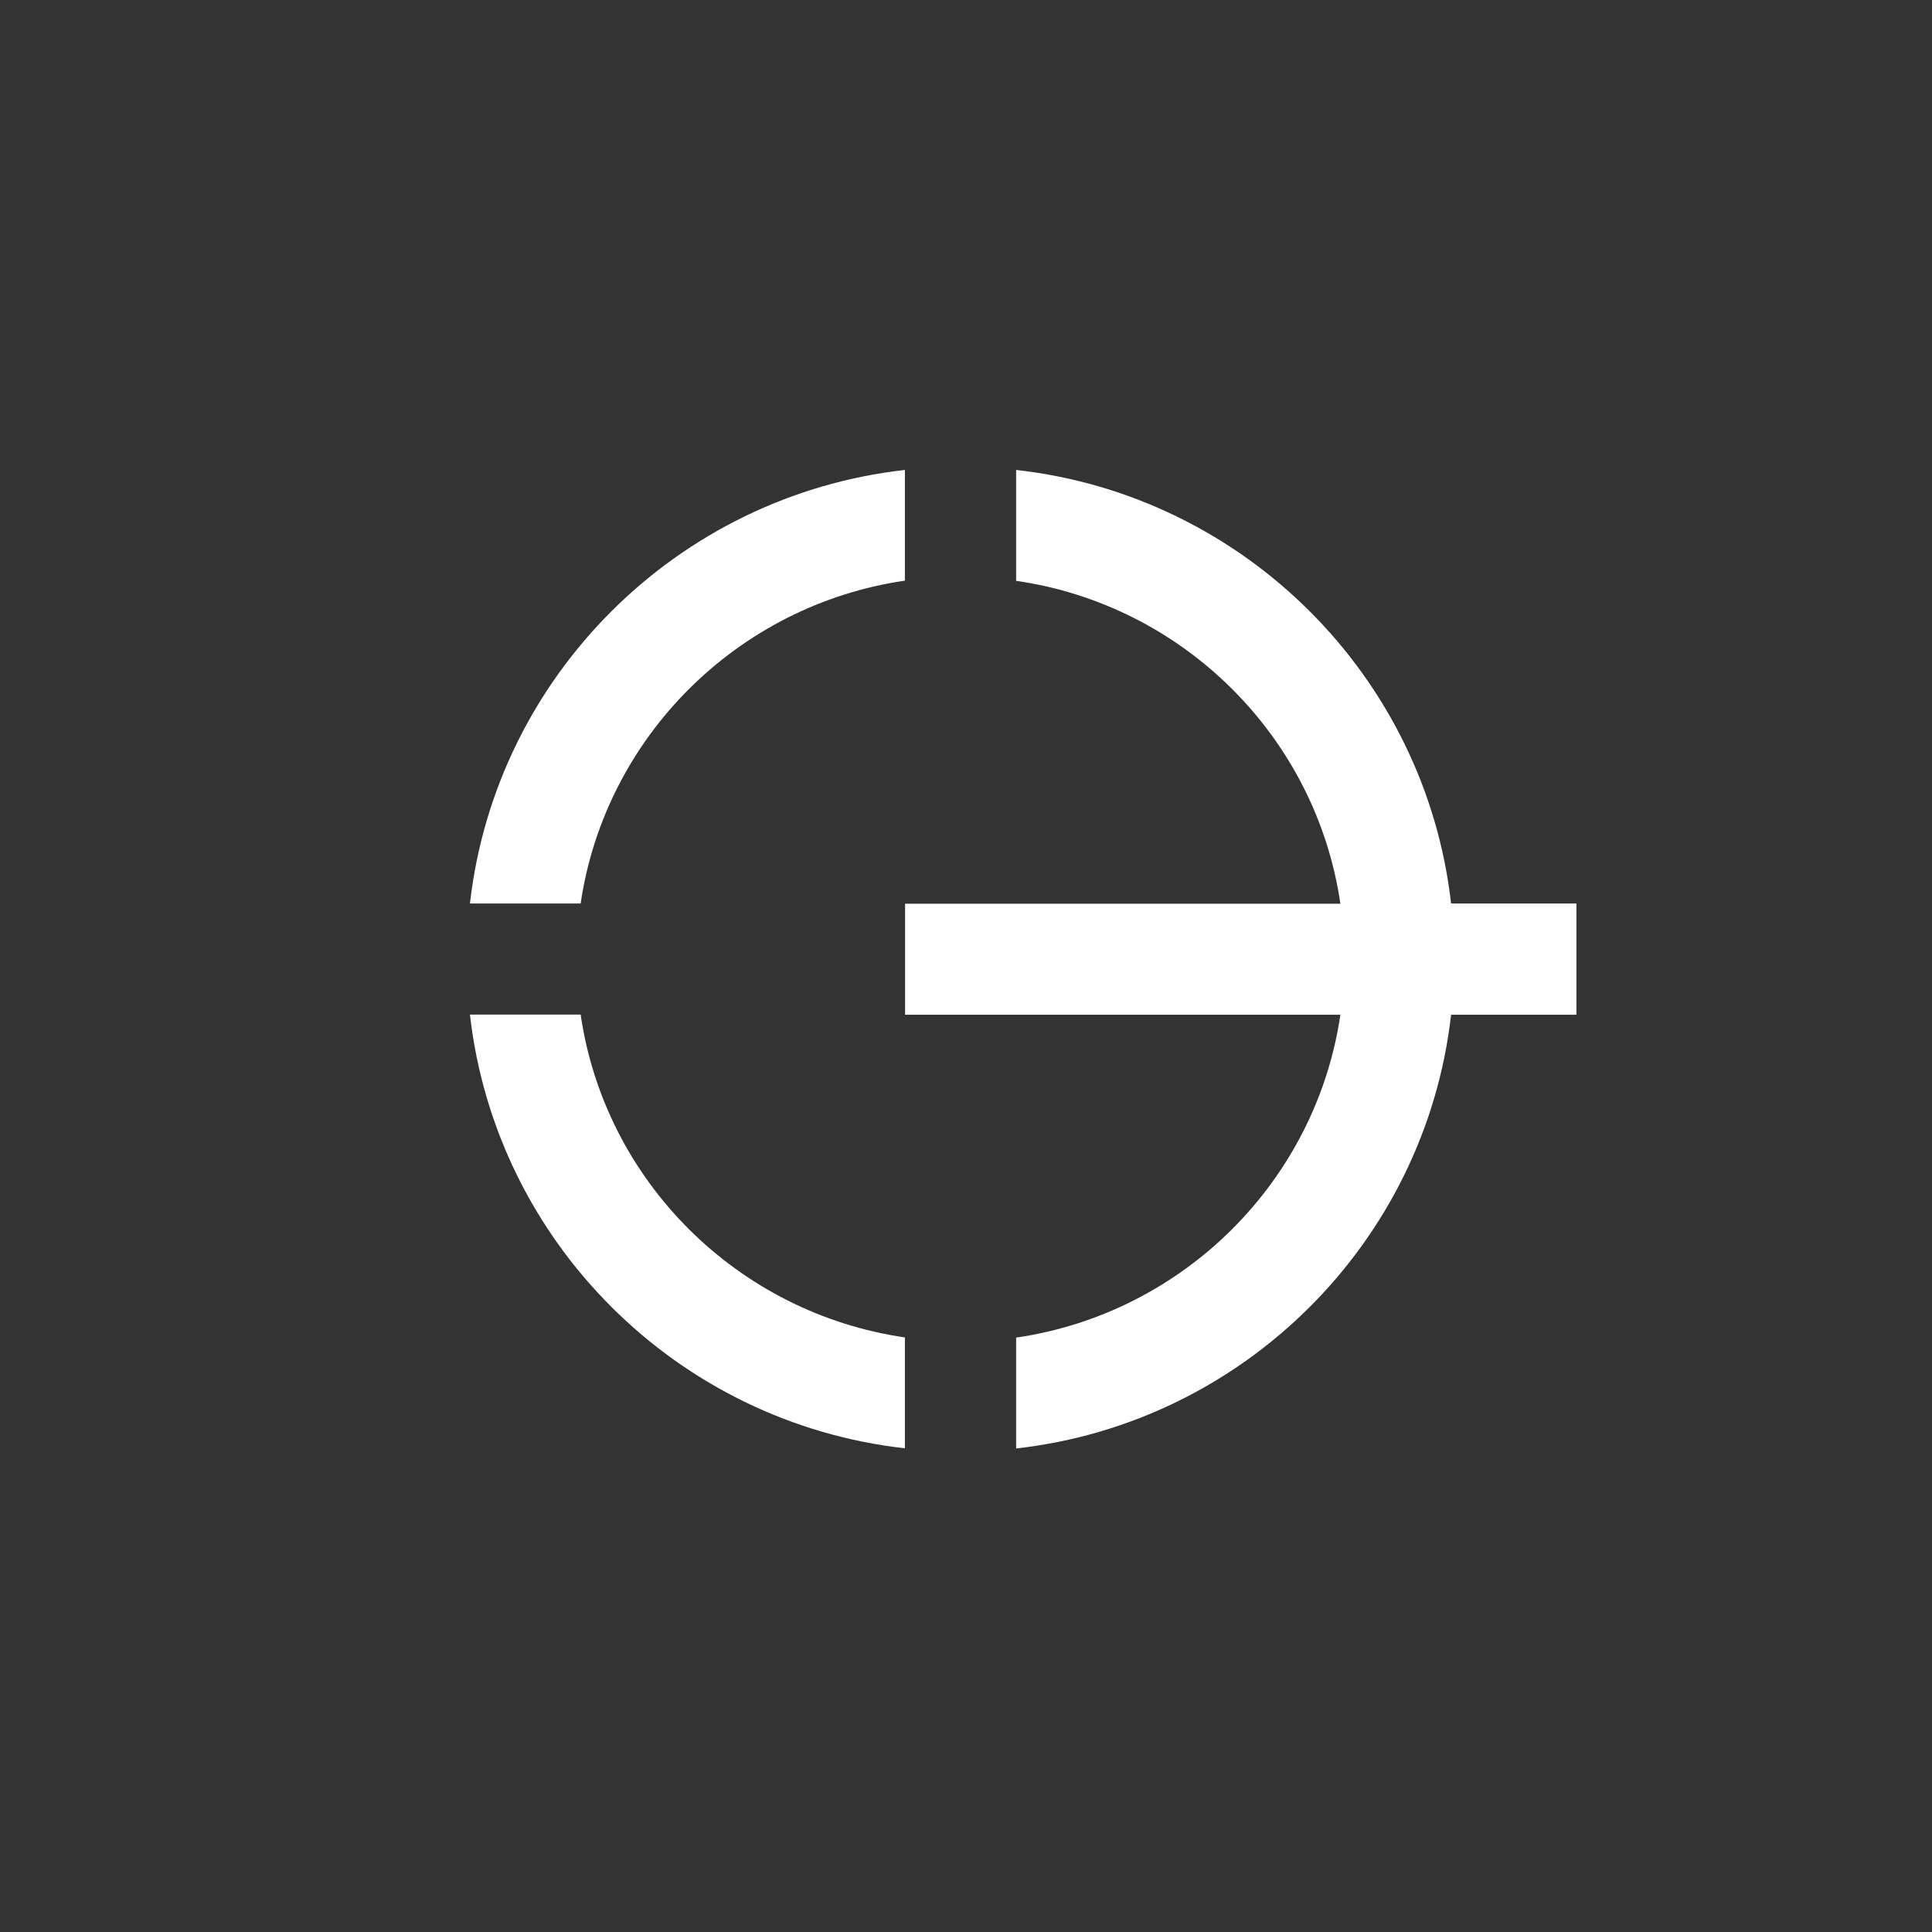 <svg width="111" height="111" viewBox="0 0 111 111" fill="none" xmlns="http://www.w3.org/2000/svg">
<rect x="0" y="0" width="111" height="111" fill="#333333" stroke="none"/>
<path d="M51.99 33.37V27C38.89 28.47 28.48 38.86 27 51.91H33.36C34.77 42.34 42.38 34.76 51.99 33.36M51.99 83.21V76.84C42.37 75.44 34.76 67.87 33.36 58.29H27C28.48 71.35 38.89 81.74 51.99 83.21ZM90.57 58.29V51.91H83.37C81.89 38.85 71.48 28.46 58.38 27V33.37C68 34.76 75.61 42.34 77.01 51.92H52V58.3H77.01C75.6 67.87 67.99 75.45 58.38 76.85V83.22C71.48 81.75 81.89 71.36 83.37 58.3H90.57V58.29Z" fill="white"/>
</svg>
